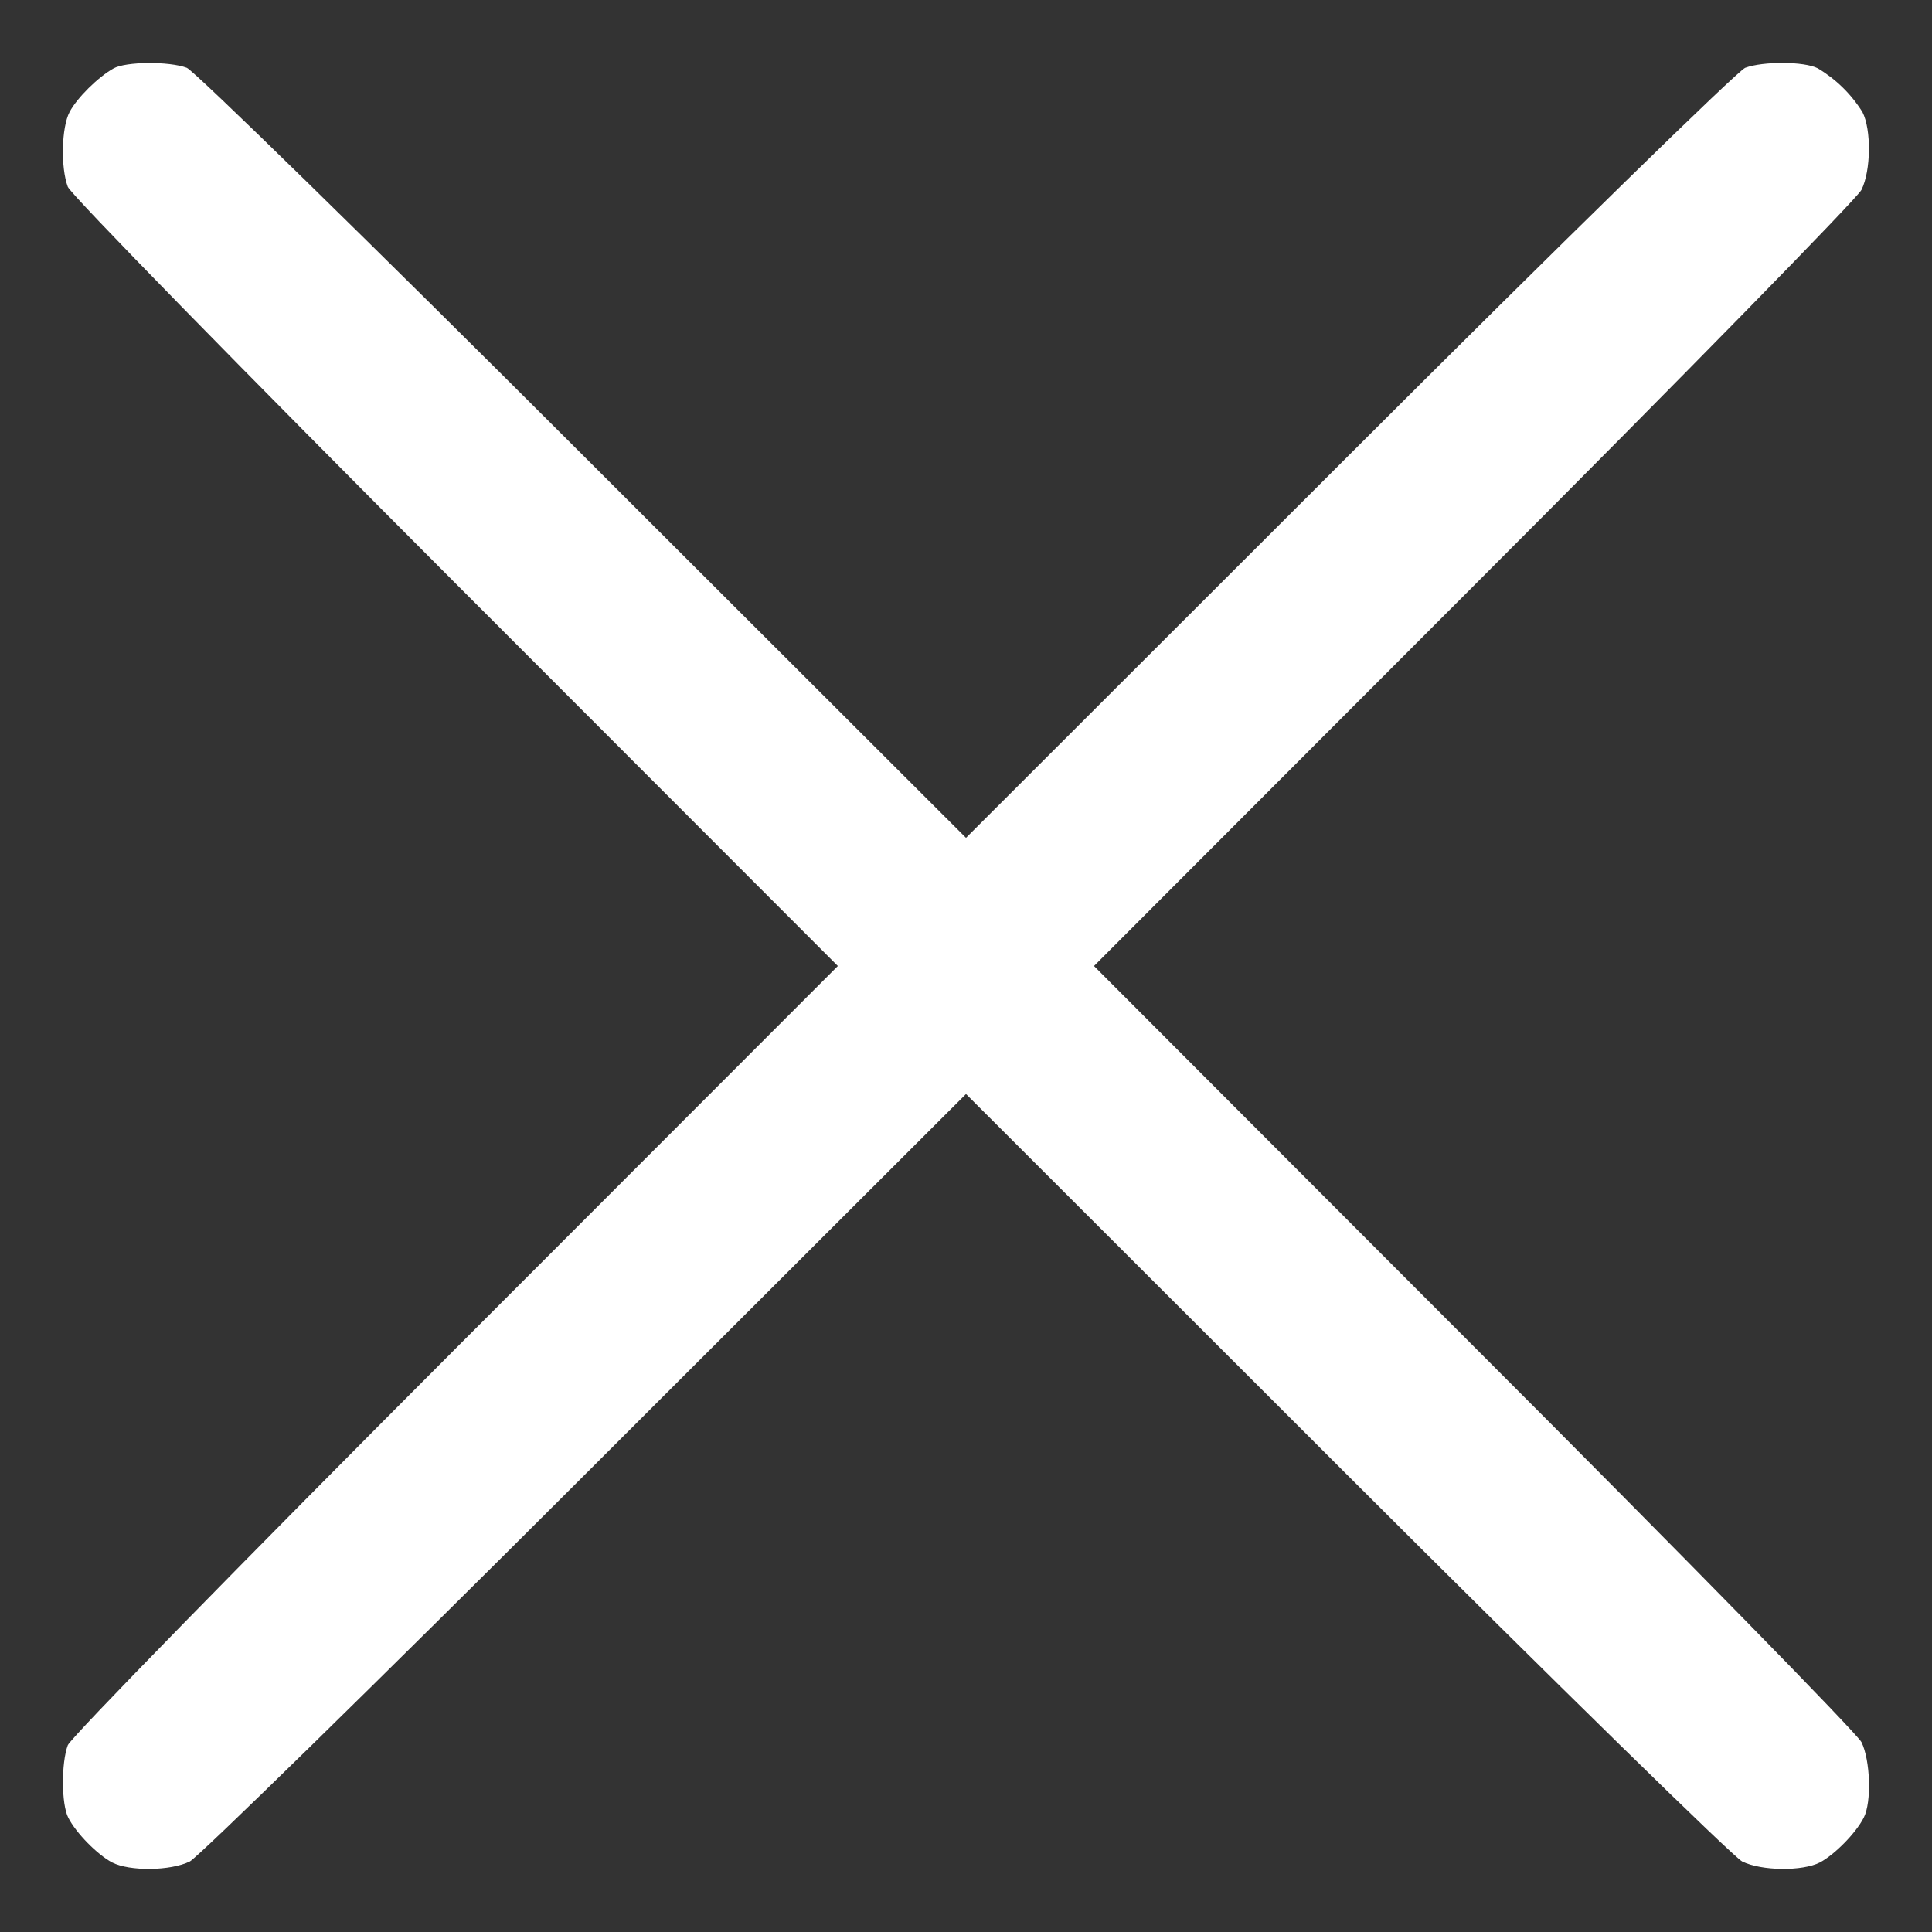 <svg width="12" height="12" viewBox="0 0 12 12" fill="none" xmlns="http://www.w3.org/2000/svg">
<rect x="0" y="0" width="12" height="12" fill="#333333" stroke="none"/>
<path fill-rule="evenodd" clip-rule="evenodd" d="M0.705 0.425C0.61 0.478 0.478 0.608 0.432 0.696C0.382 0.791 0.376 1.04 0.421 1.16C0.439 1.208 1.501 2.293 2.829 3.623L5.204 6L2.829 8.377C1.501 9.707 0.439 10.793 0.421 10.84C0.38 10.951 0.381 11.207 0.424 11.29C0.473 11.386 0.604 11.519 0.696 11.568C0.805 11.624 1.06 11.621 1.179 11.562C1.231 11.536 2.338 10.453 3.637 9.155L6 6.795L8.362 9.155C9.662 10.453 10.768 11.536 10.821 11.562C10.94 11.621 11.195 11.624 11.304 11.568C11.396 11.519 11.527 11.386 11.576 11.29C11.626 11.194 11.617 10.932 11.562 10.821C11.536 10.768 10.453 9.662 9.154 8.363L6.795 6L9.154 3.638C10.453 2.338 11.536 1.232 11.562 1.179C11.621 1.06 11.624 0.805 11.568 0.696C11.498 0.584 11.403 0.491 11.29 0.424C11.207 0.381 10.951 0.38 10.84 0.421C10.793 0.439 9.706 1.501 8.377 2.829L6 5.204L3.622 2.829C2.293 1.501 1.207 0.439 1.16 0.421C1.051 0.38 0.781 0.382 0.705 0.425Z" fill="#ffffff"/>
</svg>
